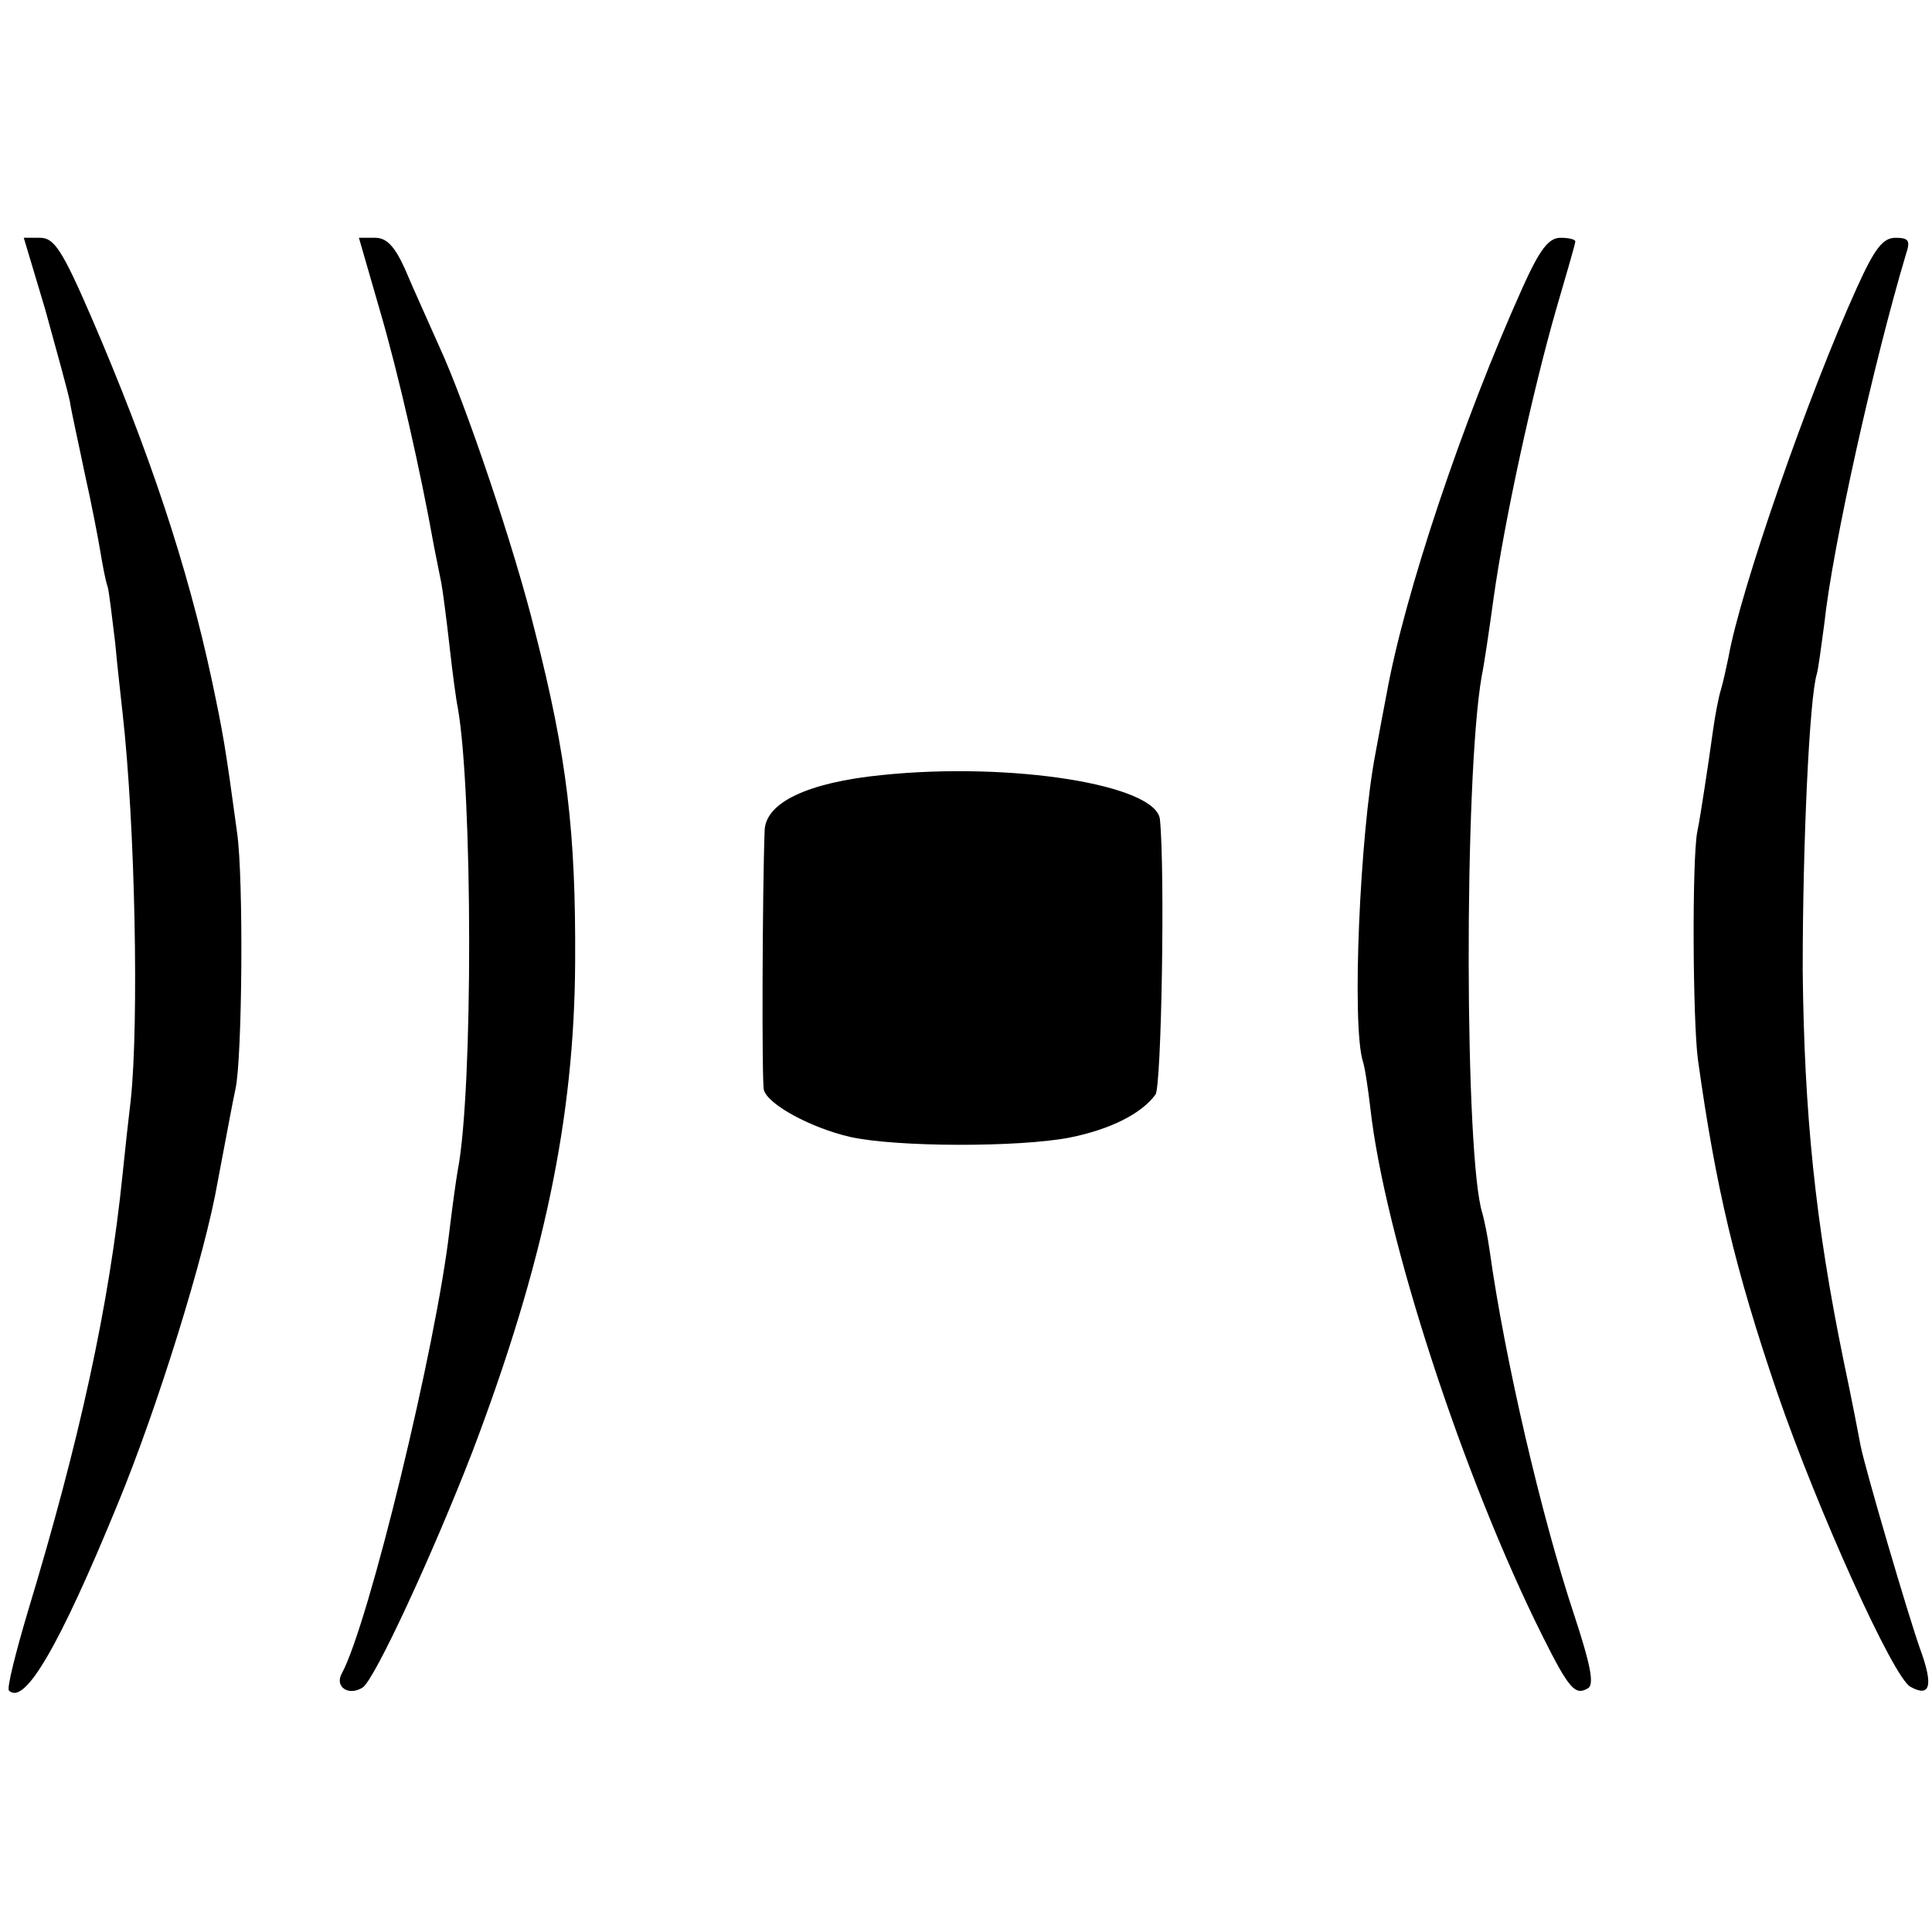 <?xml version="1.0" standalone="no"?>
<!DOCTYPE svg PUBLIC "-//W3C//DTD SVG 20010904//EN"
 "http://www.w3.org/TR/2001/REC-SVG-20010904/DTD/svg10.dtd">
<svg version="1.0" xmlns="http://www.w3.org/2000/svg"
 width="260pt" height="260pt" viewBox="0 0 260 260"
 preserveAspectRatio="xMidYMid meet">
<g transform="translate(0,260) scale(0.1,-0.1)"
fill="#000000" stroke="none">
<path d="M61 2183 c15 -54 30 -109 33 -123 2 -14 12 -58 20 -97 9 -40 18 -87
21 -105 3 -18 7 -40 10 -48 2 -8 6 -42 10 -75 3 -33 8 -76 10 -95 17 -151 22
-416 11 -520 -3 -25 -8 -70 -11 -100 -18 -177 -58 -359 -127 -587 -17 -57 -29
-105 -26 -108 21 -21 68 60 146 250 53 128 118 336 135 435 13 68 20 107 24
125 9 42 11 283 2 345 -16 118 -19 134 -34 205 -33 154 -84 307 -162 488 -39
90 -50 107 -69 107 l-22 0 29 -97z"/>
<path d="M511 2183 c25 -85 55 -217 73 -318 3 -16 8 -39 10 -50 2 -11 7 -49
11 -85 4 -36 9 -73 11 -82 20 -112 21 -515 0 -623 -2 -11 -7 -47 -11 -80 -18
-157 -109 -531 -145 -597 -10 -18 9 -31 28 -19 16 10 95 181 148 318 96 253
137 449 138 658 1 175 -11 277 -54 445 -27 110 -93 306 -129 384 -15 34 -36
80 -46 104 -14 31 -25 42 -40 42 l-22 0 28 -97z"/>
<path d="M2049 2213 c-81 -180 -159 -413 -183 -547 -3 -16 -10 -52 -15 -80
-21 -109 -32 -365 -17 -414 3 -9 7 -37 10 -62 19 -173 125 -498 232 -712 36
-72 44 -80 61 -70 9 5 3 33 -18 97 -45 135 -94 347 -114 490 -3 22 -8 45 -10
52 -24 73 -25 586 -1 723 3 14 10 61 16 105 15 107 53 280 84 388 14 48 26 89
26 92 0 3 -9 5 -20 5 -16 0 -28 -16 -51 -67z"/>
<path d="M2499 2213 c-65 -143 -157 -407 -173 -498 -3 -14 -7 -33 -10 -43 -3
-9 -8 -35 -11 -57 -3 -22 -8 -56 -11 -75 -3 -19 -7 -46 -10 -60 -7 -39 -6
-252 1 -306 24 -172 50 -282 107 -449 54 -157 156 -383 179 -395 27 -15 31 2
13 51 -16 45 -73 239 -80 273 -2 11 -12 63 -23 115 -38 185 -53 332 -55 526 0
170 9 366 19 398 2 7 6 37 10 67 11 104 67 354 110 498 6 18 4 22 -14 22 -17
0 -28 -14 -52 -67z"/>
<path d="M1187 1557 c-100 -10 -157 -37 -158 -75 -3 -79 -4 -339 -1 -349 6
-20 64 -51 116 -63 63 -14 227 -14 295 -1 55 11 97 32 116 58 8 10 13 299 6
370 -4 47 -200 78 -374 60z"/>
</g>
</svg>
